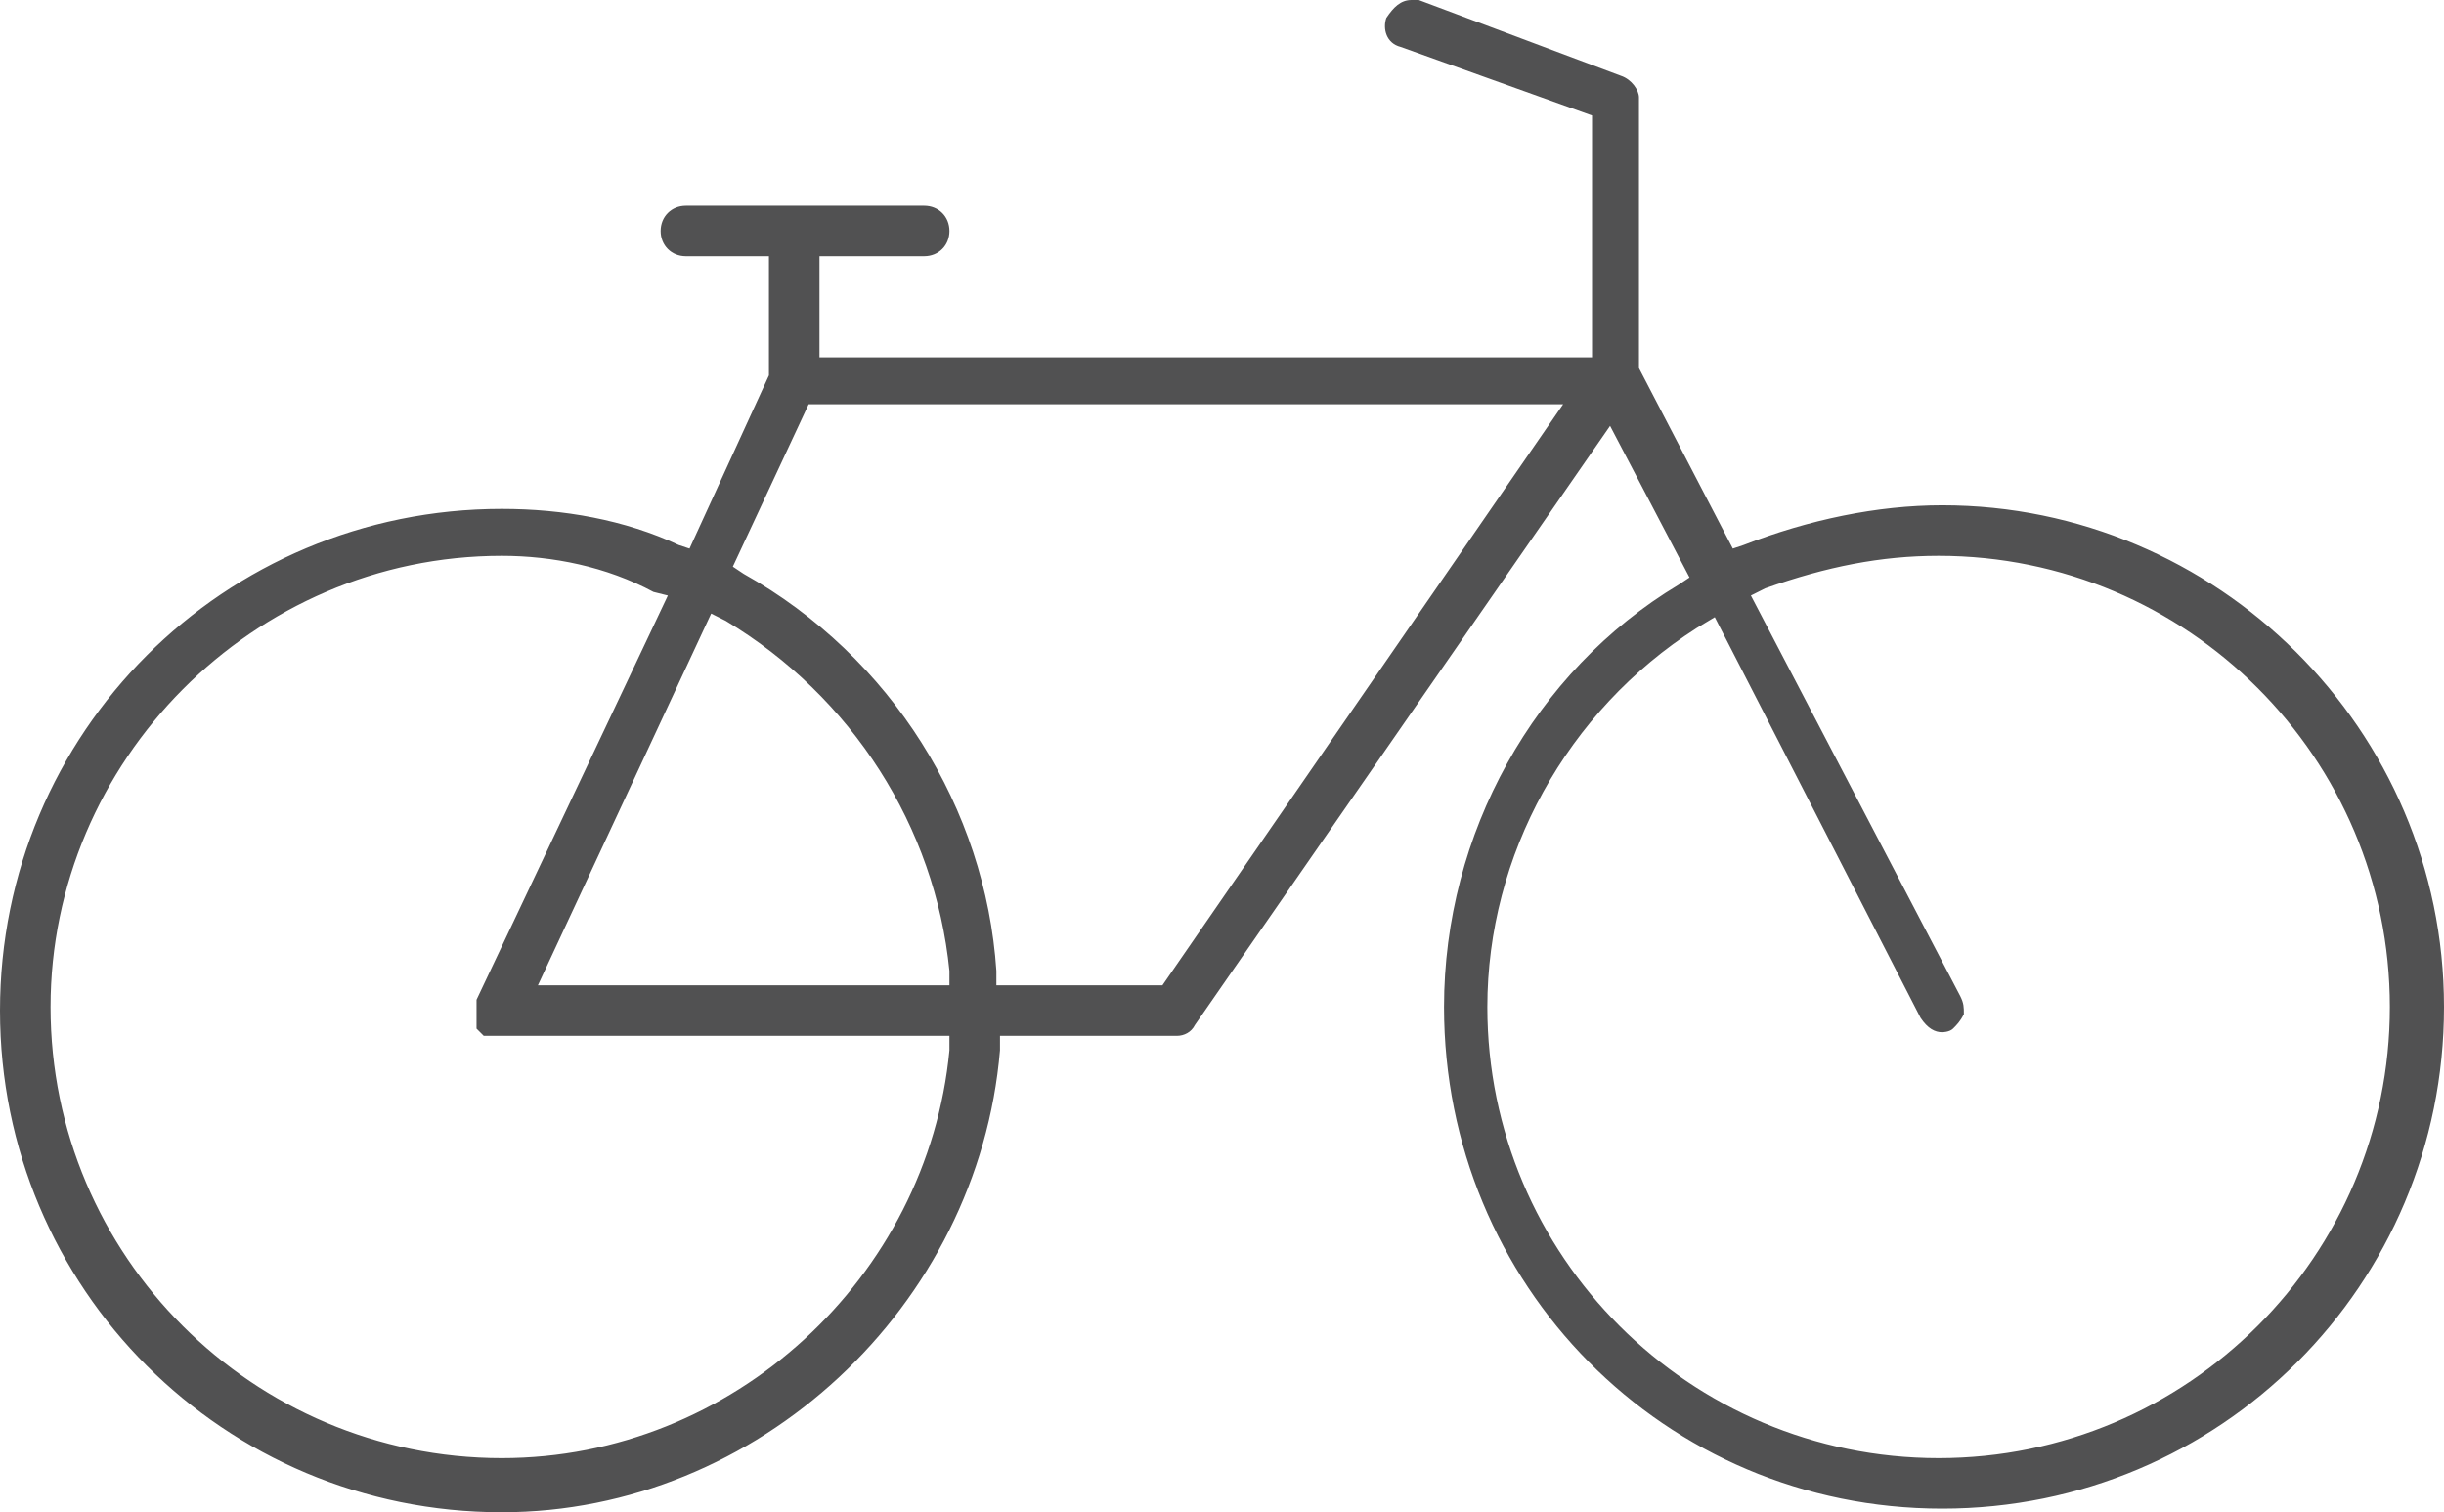 <?xml version="1.0" encoding="utf-8"?>
<!-- Generator: Adobe Illustrator 19.2.1, SVG Export Plug-In . SVG Version: 6.00 Build 0)  -->
<svg version="1.1" id="Layer_1" xmlns="http://www.w3.org/2000/svg" xmlns:xlink="http://www.w3.org/1999/xlink" x="0px" y="0px"
	 viewBox="0 0 67.7 41.9" style="enable-background:new 0 0 67.7 41.9;" xml:space="preserve">
<style type="text/css">
	.st0{fill:#515152;}
</style>
<path class="st0" d="M13.9,41.9C6.2,41.9,0,35.7,0,28s6.2-13.9,13.9-13.9c1.7,0,3.4,0.3,4.9,1l0.3,0.1l2.2-4.8V7.1h-2.3
	c-0.4,0-0.7-0.3-0.7-0.7c0-0.4,0.3-0.7,0.7-0.7h6.6c0.4,0,0.7,0.3,0.7,0.7c0,0.4-0.3,0.7-0.7,0.7h-2.9v2.8h21.4V3.2l-5.3-1.9
	c-0.4-0.1-0.5-0.5-0.4-0.8C38.6,0.2,38.8,0,39.1,0c0.1,0,0.2,0,0.2,0l5.6,2.1c0.3,0.1,0.5,0.4,0.5,0.6v7.5l2.6,5l0.3-0.1
	c1.8-0.7,3.7-1.1,5.5-1.1c7.6,0,13.9,6.2,13.9,13.9s-6.2,13.9-13.9,13.9S40,35.6,40,27.9c0-4.8,2.5-9.3,6.5-11.7l0.3-0.2l-2.2-4.2
	L33.1,28.4c-0.1,0.2-0.3,0.3-0.5,0.3h-4.9l0,0.4C27.1,36.2,21,41.9,13.9,41.9z M47,17.4c-3.6,2.3-5.8,6.3-5.8,10.5
	c0,6.9,5.6,12.5,12.5,12.5c6.9,0,12.5-5.6,12.5-12.5c0-6.9-5.6-12.5-12.5-12.5c-1.6,0-3.1,0.3-4.8,0.9l-0.4,0.2l5.8,11.1
	c0.1,0.2,0.1,0.3,0.1,0.5c-0.1,0.2-0.2,0.3-0.3,0.4c-0.1,0.1-0.3,0.1-0.3,0.1c-0.2,0-0.4-0.1-0.6-0.4l-5.7-11.1L47,17.4z M13.9,15.4
	C7,15.4,1.4,21.1,1.4,27.9c0,6.9,5.6,12.5,12.5,12.5c6.4,0,11.8-5,12.4-11.3l0-0.4H13.8c-0.1,0-0.1,0-0.2,0l-0.1,0h0
	c0,0-0.1,0-0.1,0l-0.1-0.1c0,0-0.1-0.1-0.1-0.1l0-0.1c0-0.1,0-0.1,0-0.2c0-0.2,0-0.2,0-0.3l0-0.1v-0.1l5.3-11.2l-0.4-0.1
	C16.8,15.7,15.3,15.4,13.9,15.4z M20.3,15.7l0.3,0.2c4.1,2.3,6.7,6.5,7,11l0,0.4h4.6l11.1-16.1H22.4L20.3,15.7z M14.9,27.3h11.4
	l0-0.4c-0.4-4-2.7-7.6-6.2-9.7L19.7,17L14.9,27.3z"/>
</svg>
